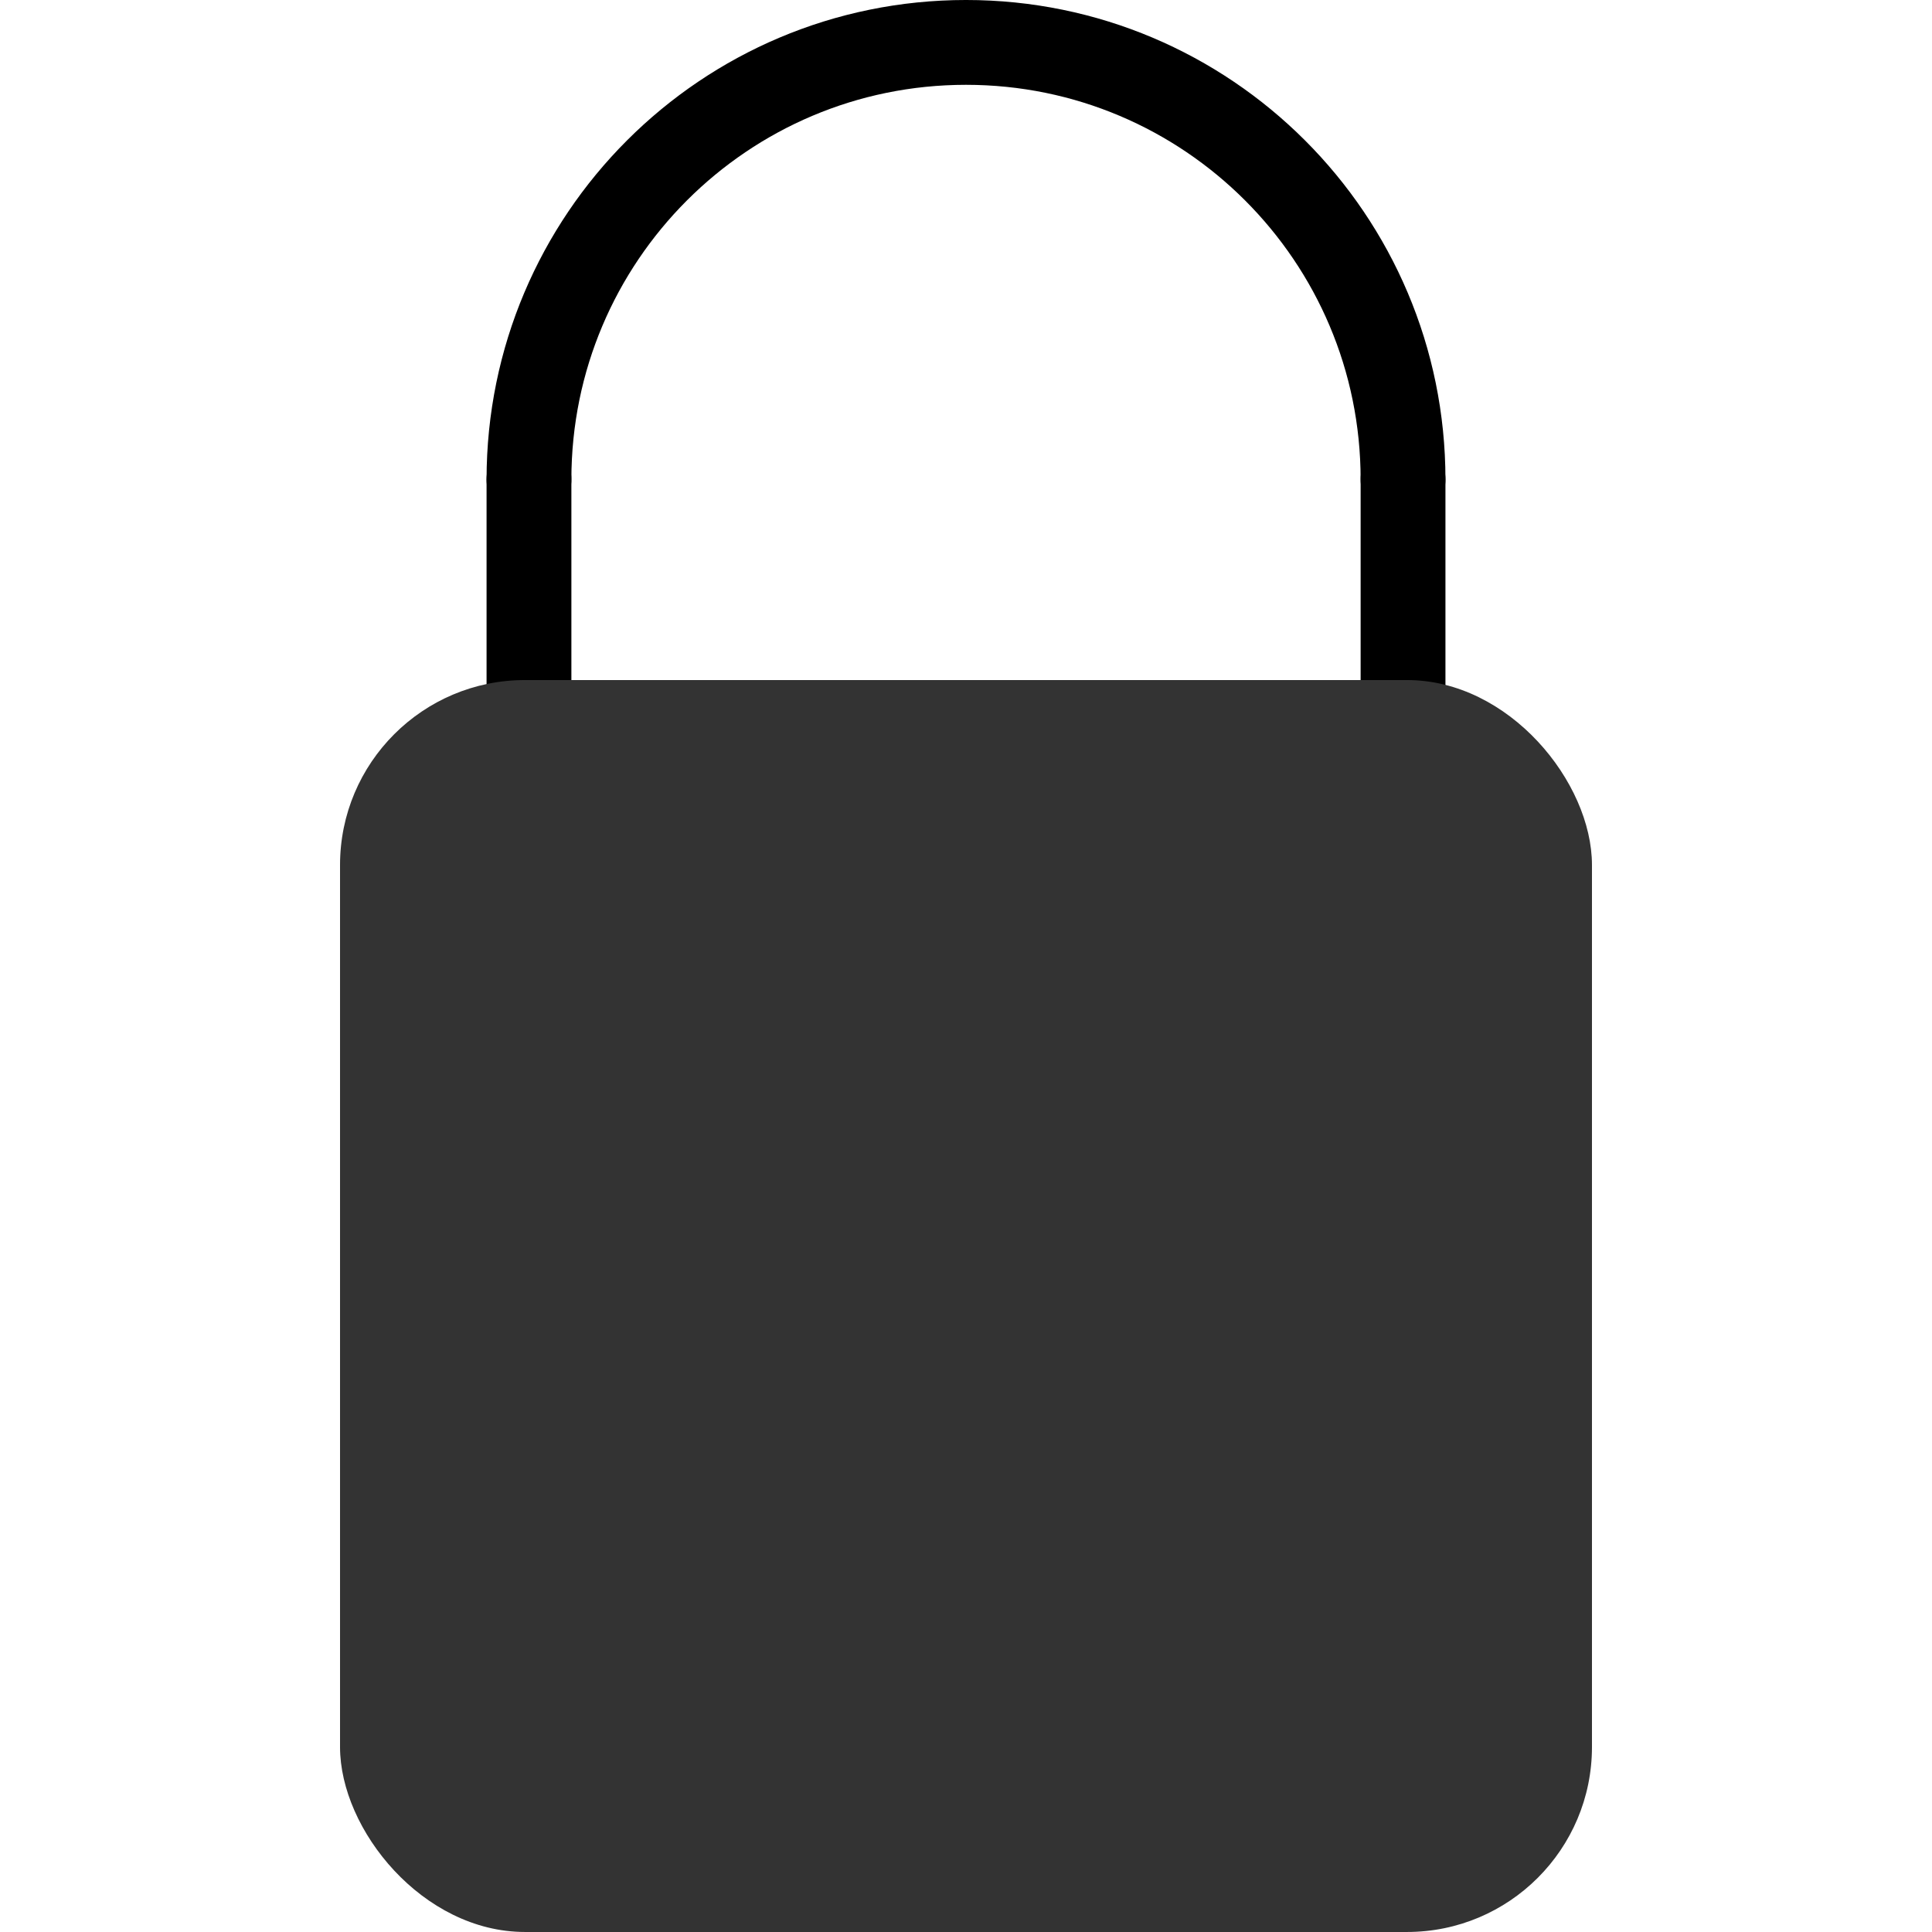 <?xml version="1.0" encoding="UTF-8" standalone="no"?>
<!-- Created with Inkscape (http://www.inkscape.org/) -->

<svg
   width="150.67mm"
   height="150.67mm"
   viewBox="0 0 150.67 150.67"
   version="1.1"
   id="svg1"
   inkscape:version="1.3.2 (1:1.3.2+202311252150+091e20ef0f)"
   sodipodi:docname="lock.svg"
   xmlns:inkscape="http://www.inkscape.org/namespaces/inkscape"
   xmlns:sodipodi="http://sodipodi.sourceforge.net/DTD/sodipodi-0.dtd"
   xmlns="http://www.w3.org/2000/svg"
   xmlns:svg="http://www.w3.org/2000/svg">
  <sodipodi:namedview
     id="namedview1"
     pagecolor="#ffffff"
     bordercolor="#000000"
     borderopacity="0.25"
     inkscape:showpageshadow="2"
     inkscape:pageopacity="0.0"
     inkscape:pagecheckerboard="0"
     inkscape:deskcolor="#d1d1d1"
     inkscape:document-units="mm"
     inkscape:zoom="0.62716049"
     inkscape:cx="269.4685"
     inkscape:cy="369.92126"
     inkscape:window-width="1920"
     inkscape:window-height="946"
     inkscape:window-x="0"
     inkscape:window-y="0"
     inkscape:window-maximized="1"
     inkscape:current-layer="layer1" />
  <defs
     id="defs1" />
  <g
     inkscape:label="Layer 1"
     inkscape:groupmode="layer"
     id="layer1"
     transform="translate(-33.275,-50.675)">
    <g
       id="g4"
       transform="translate(26.518,-4.5529327e-5)">
      <g
         id="g3">
        <path
           id="path1"
           style="fill:none;stroke:#000000;stroke-width:6.615;stroke-linecap:round;stroke-linejoin:round"
           d="M 116.175,88.065 C 116.175,69.241 100.916,53.982 82.093,53.982 63.269,53.982 48.01,69.241 48.01,88.065"
           sodipodi:nodetypes="ccc" />
        <path
           id="rect3"
           style="fill:#333333;stroke:#000000;stroke-width:6.615;stroke-linecap:round;stroke-linejoin:round"
           d="m 116.175,88.065 v 73.419 m -68.165,0 V 88.065"
           sodipodi:nodetypes="cccc" />
      </g>
      <rect
         style="fill:#333333;stroke:none;stroke-width:6.615;stroke-linecap:round;stroke-linejoin:round;stroke-dasharray:none"
         id="rect2"
         width="97.634"
         height="97.634"
         x="33.275"
         y="103.71"
         ry="14.425" />
    </g>
  </g>
</svg>
